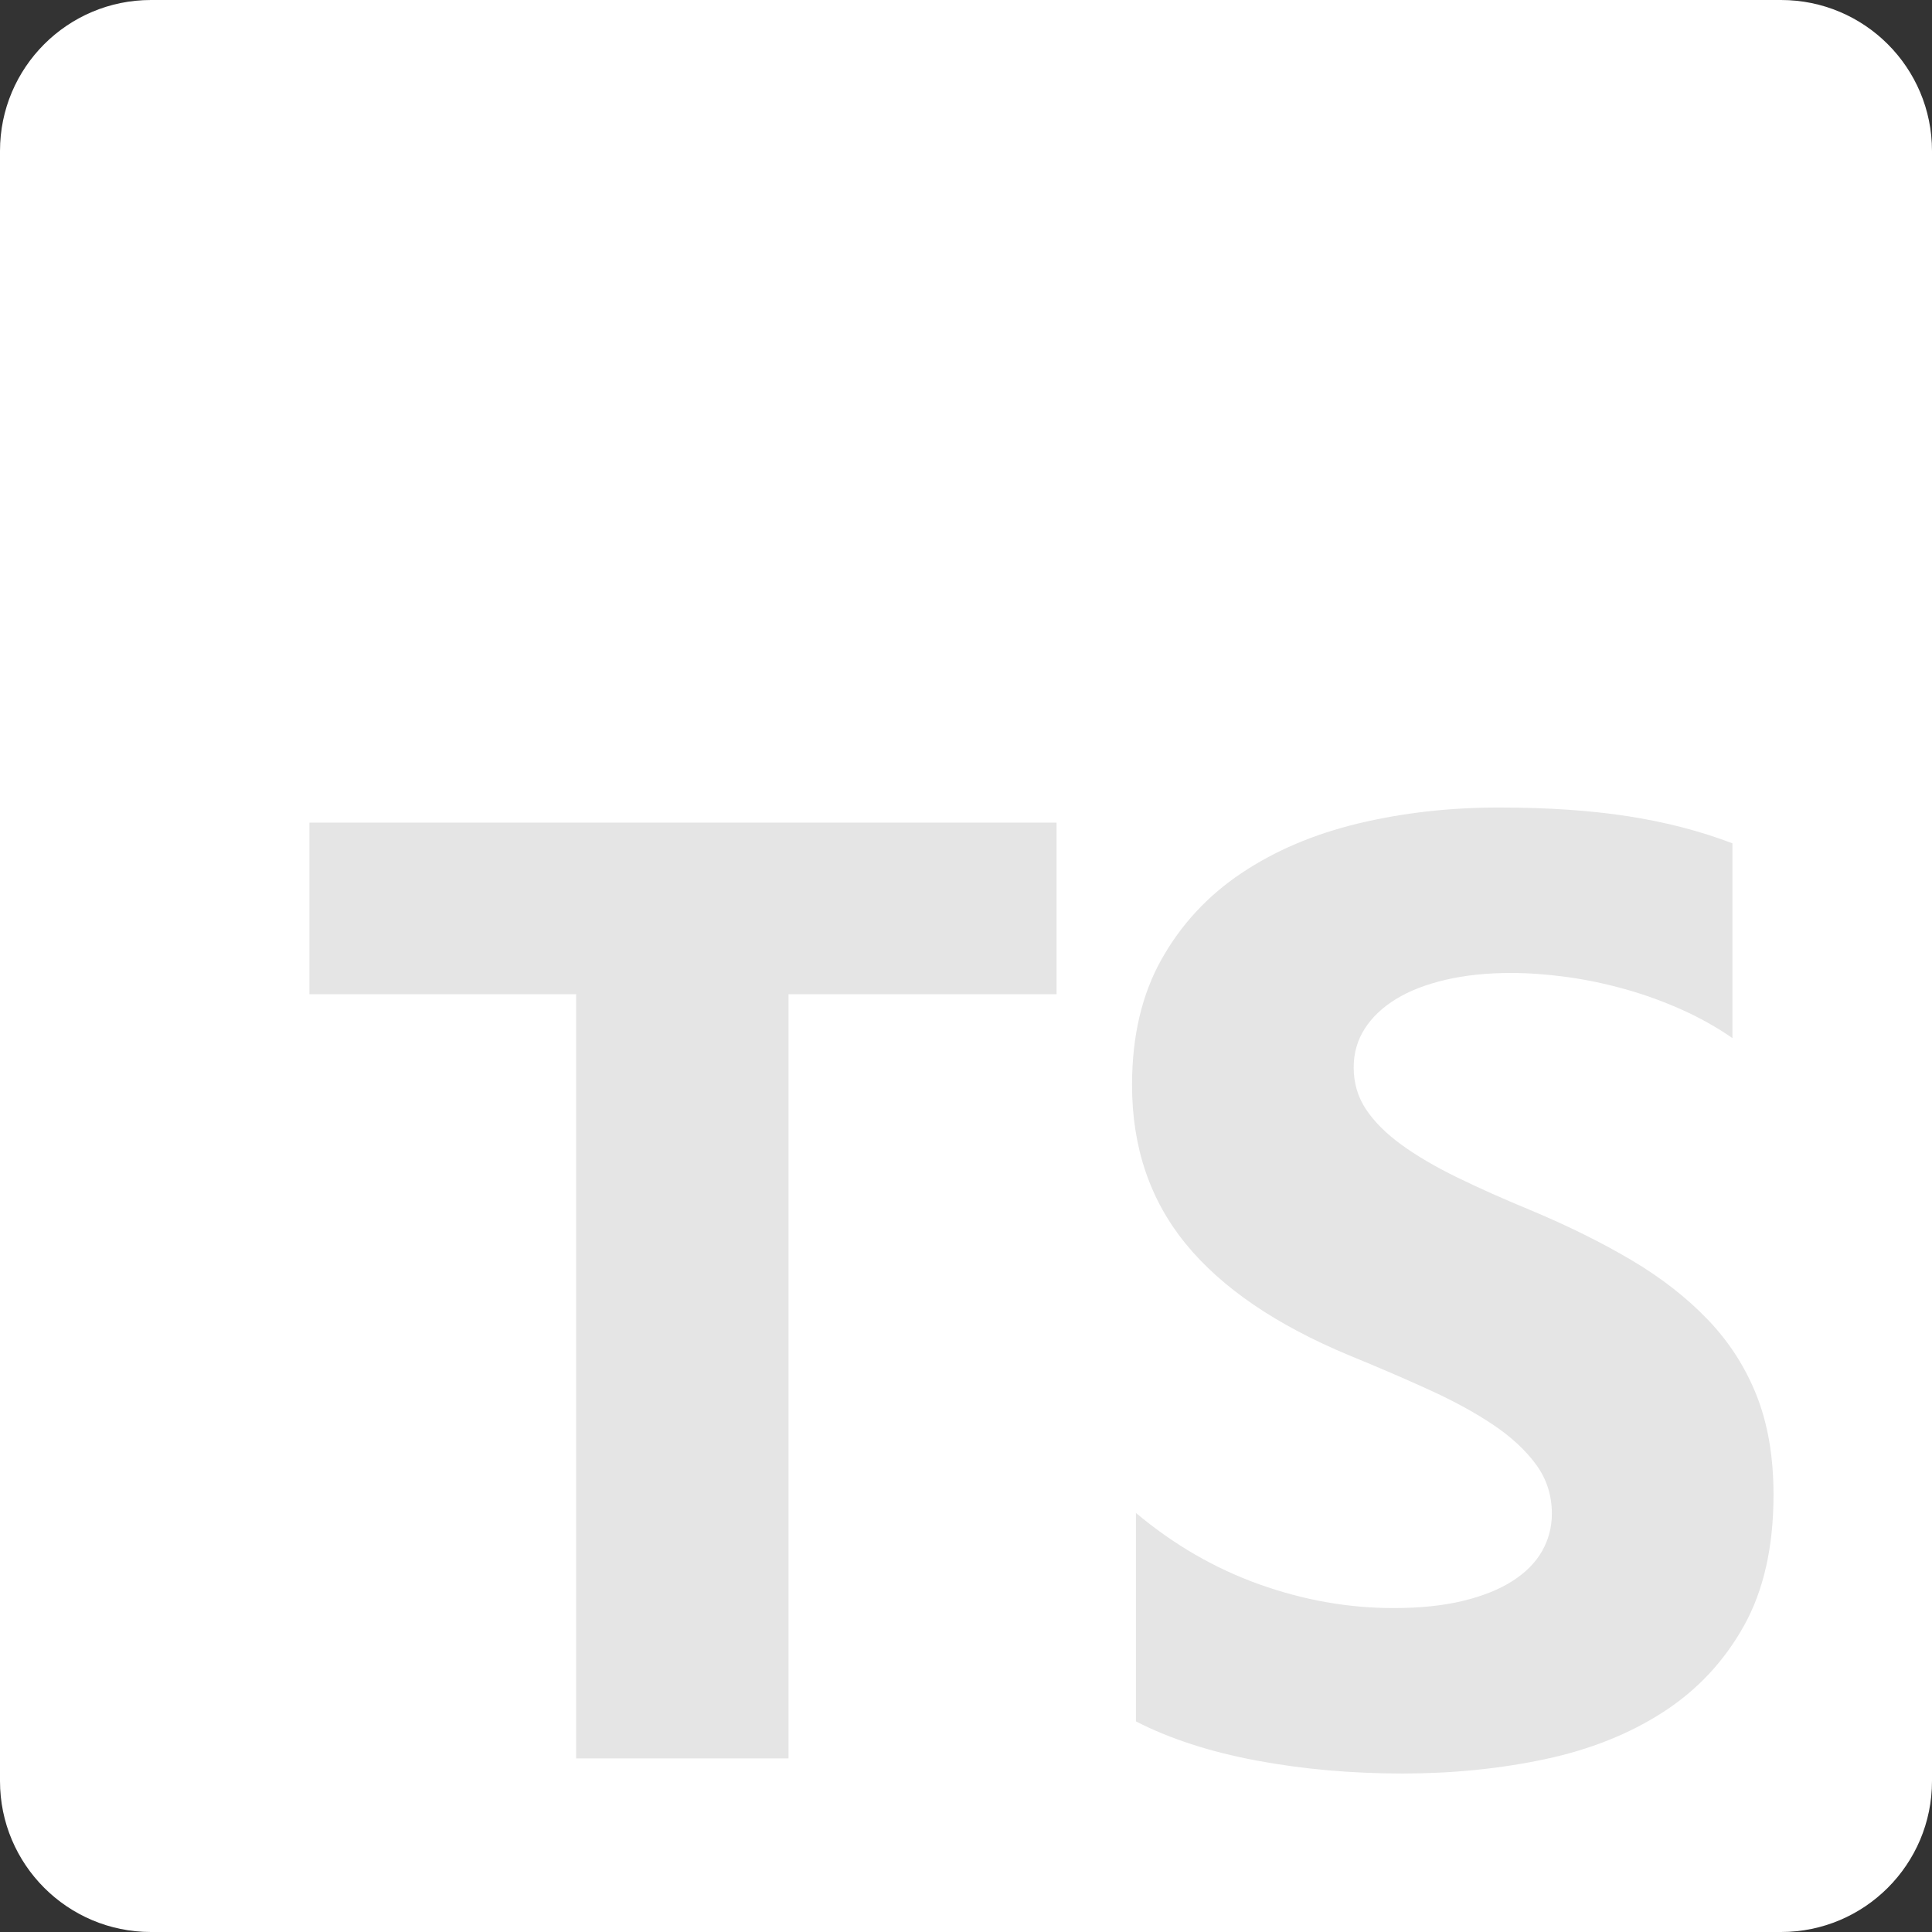 <svg width="512" height="512" viewBox="0 0 512 512" fill="none" xmlns="http://www.w3.org/2000/svg">
<rect x="0" y="0" width="512" height="512" fill="#333333" stroke="none"/>
<g id="TypeScript/Default/True">
<g id="TypeScript/Default/True_2" clip-path="url(#clip0_2702_770)">
<g id="Group">
<path id="Vector" d="M40 0H472C494.091 0 512 17.909 512 40V472C512 494.091 494.091 512 472 512H40C17.909 512 0 494.091 0 472V40C0 17.909 17.909 0 40 0Z" fill="white"/>
<path id="Vector_2" d="M301.036 400.95V456.19C310.02 460.794 320.646 464.246 332.912 466.548C345.178 468.85 358.106 470 371.698 470C384.942 470 397.526 468.734 409.446 466.202C421.366 463.67 431.82 459.498 440.802 453.688C449.786 447.876 456.898 440.28 462.14 430.9C467.38 421.522 470 409.928 470 396.118C470 386.106 468.502 377.33 465.508 369.792C462.514 362.254 458.194 355.55 452.55 349.682C446.908 343.812 440.14 338.548 432.252 333.886C424.362 329.226 415.464 324.824 405.558 320.682C398.302 317.688 391.796 314.784 386.036 311.964C380.278 309.144 375.382 306.268 371.352 303.332C367.32 300.398 364.21 297.29 362.022 294.01C359.834 290.73 358.74 287.02 358.74 282.876C358.74 279.078 359.718 275.656 361.676 272.606C363.634 269.556 366.4 266.938 369.97 264.752C373.54 262.564 377.916 260.868 383.1 259.658C388.282 258.45 394.042 257.846 400.376 257.846C404.984 257.846 409.85 258.192 414.974 258.882C420.1 259.572 425.254 260.636 430.438 262.076C435.62 263.514 440.658 265.326 445.554 267.514C450.448 269.7 454.97 272.232 459.116 275.108V223.494C450.708 220.272 441.522 217.884 431.56 216.33C421.598 214.776 410.166 214 397.266 214C384.136 214 371.698 215.41 359.95 218.23C348.202 221.048 337.864 225.45 328.938 231.434C320.012 237.42 312.958 245.044 307.774 254.308C302.592 263.572 300 274.648 300 287.538C300 303.994 304.75 318.034 314.254 329.658C323.756 341.28 338.18 351.12 357.53 359.176C365.132 362.284 372.216 365.332 378.78 368.326C385.346 371.318 391.018 374.424 395.798 377.646C400.578 380.868 404.35 384.378 407.114 388.176C409.878 391.974 411.26 396.29 411.26 401.124C411.26 404.69 410.396 408 408.668 411.05C406.942 414.098 404.32 416.746 400.808 418.99C397.296 421.234 392.918 422.988 387.678 424.254C382.438 425.52 376.304 426.154 369.278 426.154C357.3 426.154 345.438 424.054 333.69 419.852C321.94 415.652 311.056 409.352 301.036 400.95ZM208.964 263.484H280V218H82V263.484H152.689V466H208.964V263.484Z" fill="#E5E5E5"/>
</g>
</g>
</g>
<defs>
<clipPath id="clip0_2702_770">
<rect width="512" height="512" fill="white"/>
</clipPath>
</defs>
</svg>

